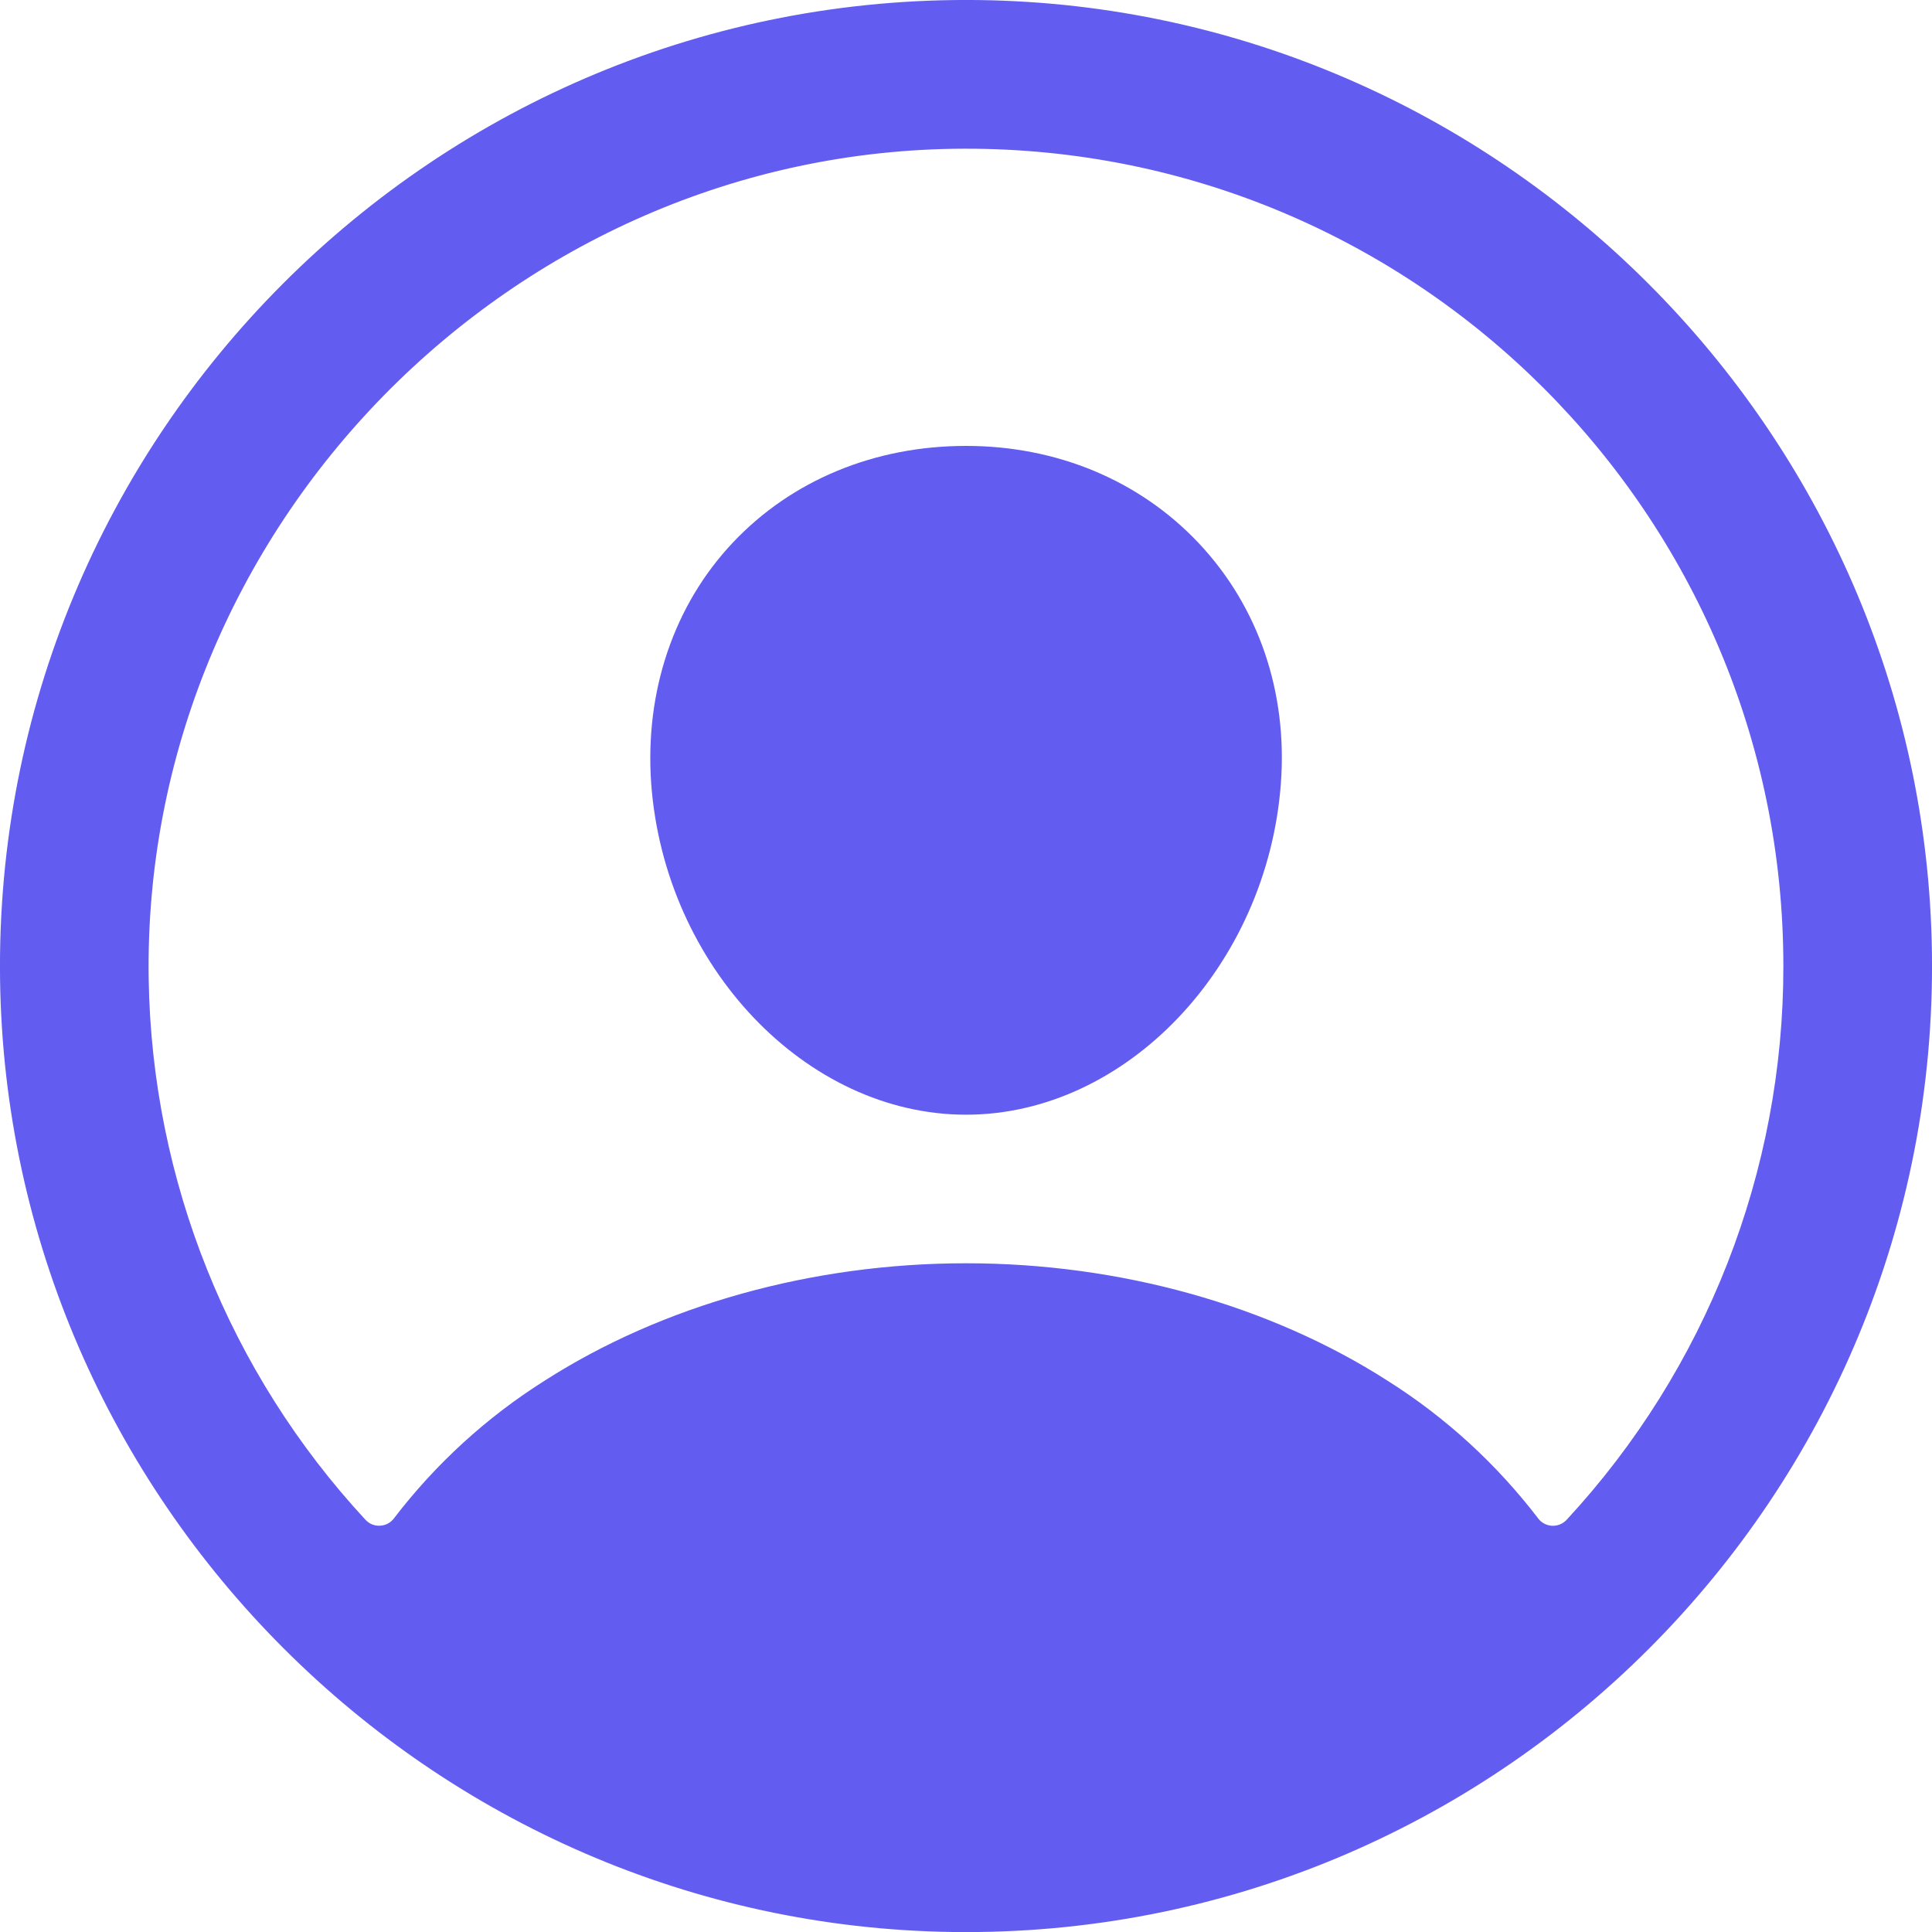 <?xml version="1.0" encoding="UTF-8"?> <svg xmlns="http://www.w3.org/2000/svg" width="30" height="30" viewBox="0 0 30 30" fill="none"><path d="M15.21 0.001C6.774 -0.113 -0.113 6.774 0.001 15.21C0.114 23.3 6.701 29.887 14.792 30C23.229 30.115 30.114 23.229 29.999 14.793C29.887 6.701 23.3 0.114 15.21 0.001ZM24.326 23.6C24.297 23.631 24.262 23.655 24.223 23.671C24.184 23.687 24.142 23.694 24.099 23.692C24.057 23.69 24.016 23.678 23.979 23.659C23.941 23.639 23.909 23.611 23.884 23.577C23.238 22.733 22.449 22.01 21.551 21.443C19.715 20.265 17.388 19.616 15.001 19.616C12.613 19.616 10.287 20.265 8.451 21.443C7.553 22.01 6.763 22.733 6.118 23.576C6.093 23.61 6.06 23.638 6.023 23.658C5.985 23.678 5.944 23.689 5.902 23.691C5.86 23.694 5.817 23.686 5.778 23.671C5.739 23.655 5.704 23.63 5.675 23.599C3.559 21.315 2.361 18.33 2.309 15.217C2.191 8.2 7.95 2.326 14.97 2.309C21.99 2.292 27.692 7.992 27.692 15.001C27.695 18.189 26.492 21.261 24.326 23.6Z" fill="#635CF0"></path><path d="M15.001 6.924C13.579 6.924 12.293 7.457 11.379 8.426C10.466 9.394 10.009 10.733 10.112 12.171C10.321 15.001 12.514 17.309 15.001 17.309C17.487 17.309 19.676 15.001 19.889 12.171C19.996 10.748 19.543 9.421 18.614 8.434C17.697 7.461 16.413 6.924 15.001 6.924Z" fill="#635CF0"></path></svg> 